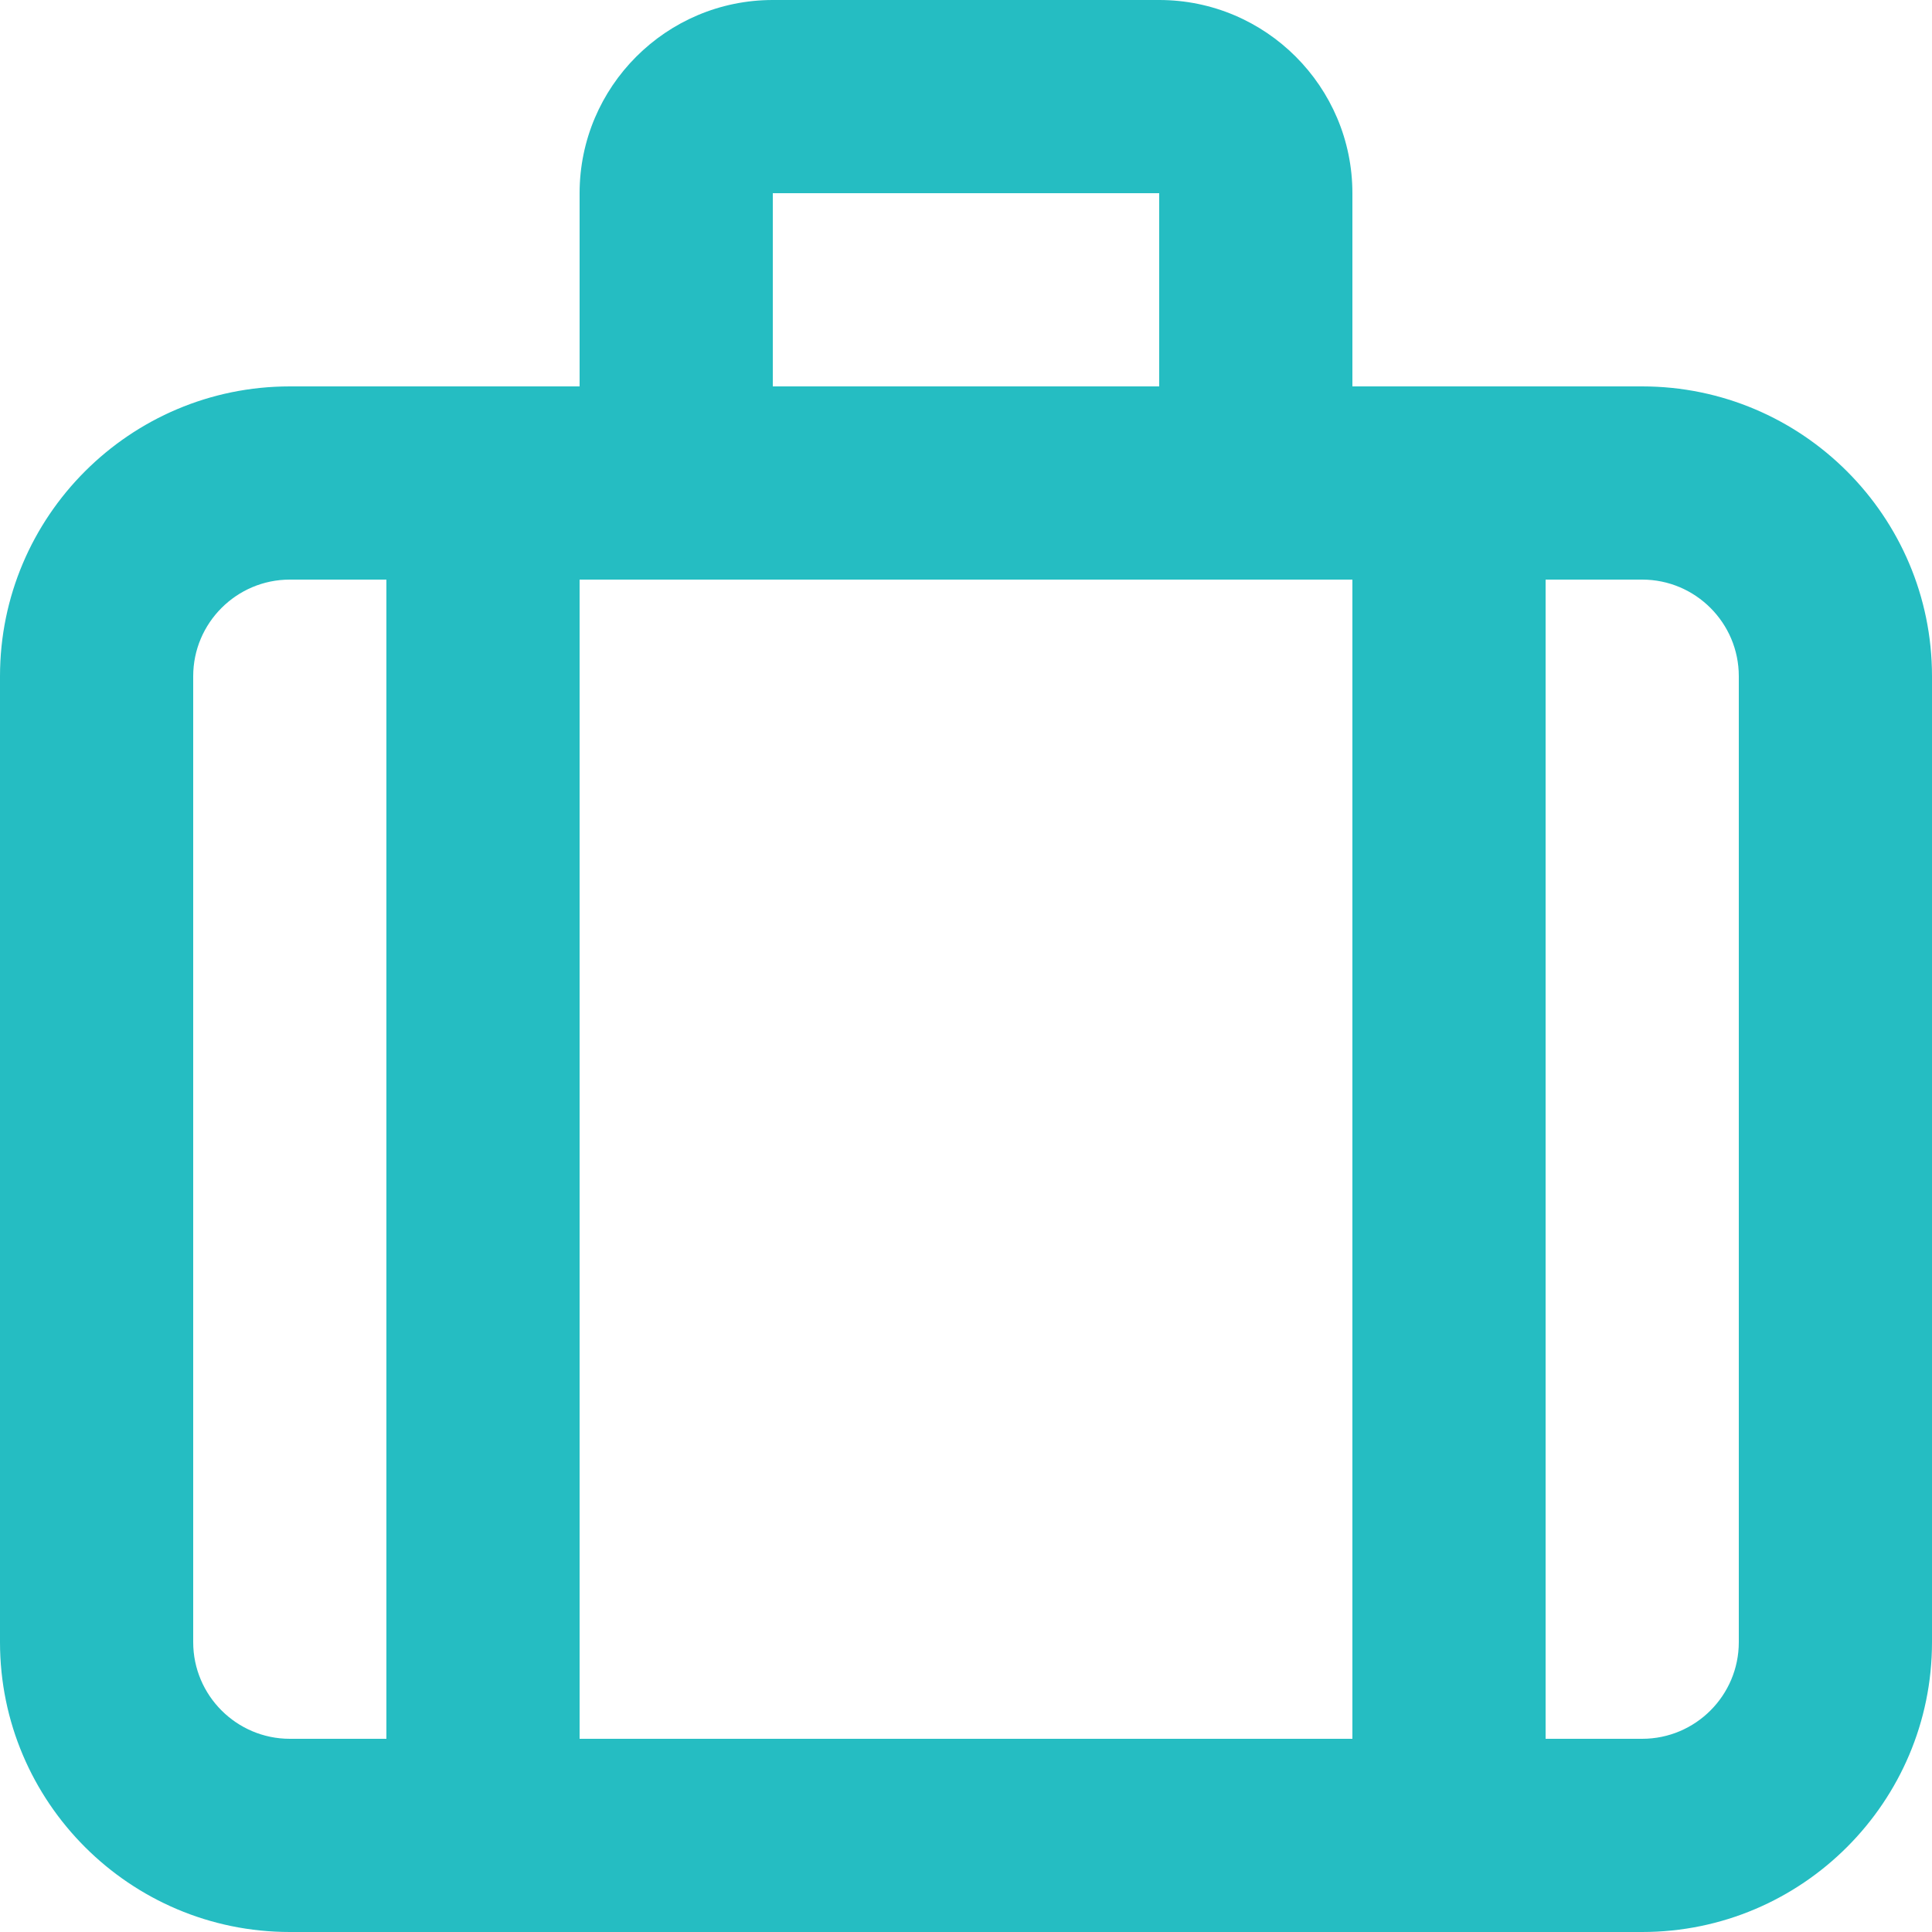 <?xml version="1.0" encoding="UTF-8"?> <svg xmlns="http://www.w3.org/2000/svg" width="22" height="22" viewBox="0 0 22 22" fill="none"><path d="M18.7 22H3.3C1.48 22 0 20.52 0 18.7V7.7C0 5.88 1.48 4.4 3.3 4.4H18.7C20.52 4.4 22 5.88 22 7.7V18.7C22 20.52 20.52 22 18.7 22ZM3.3 6.6C2.694 6.6 2.2 7.094 2.2 7.7V18.7C2.2 19.306 2.694 19.8 3.3 19.8H18.7C19.307 19.8 19.8 19.306 19.8 18.7V7.7C19.8 7.094 19.307 6.6 18.7 6.6H3.3Z" fill="#25BDC2"></path><path d="M13.2 6.6H8.8C7.587 6.6 6.6 5.613 6.6 4.4V2.2C6.6 0.987 7.587 0 8.8 0H13.2C14.413 0 15.4 0.987 15.4 2.2V4.4C15.4 5.613 14.413 6.6 13.2 6.6ZM8.8 2.2V4.4H13.2V2.2H8.8Z" fill="#25BDC2"></path><path d="M5.5 22C4.893 22 4.4 21.508 4.4 20.9V5.5C4.4 4.893 4.893 4.4 5.5 4.4C6.108 4.4 6.6 4.893 6.6 5.5V20.9C6.6 21.508 6.108 22 5.5 22Z" fill="#25BDC2"></path><path d="M16.5 22C15.892 22 15.4 21.508 15.4 20.9V5.5C15.4 4.893 15.892 4.4 16.5 4.4C17.108 4.4 17.6 4.893 17.6 5.5V20.9C17.6 21.508 17.108 22 16.5 22Z" fill="#25BDC2"></path></svg> 